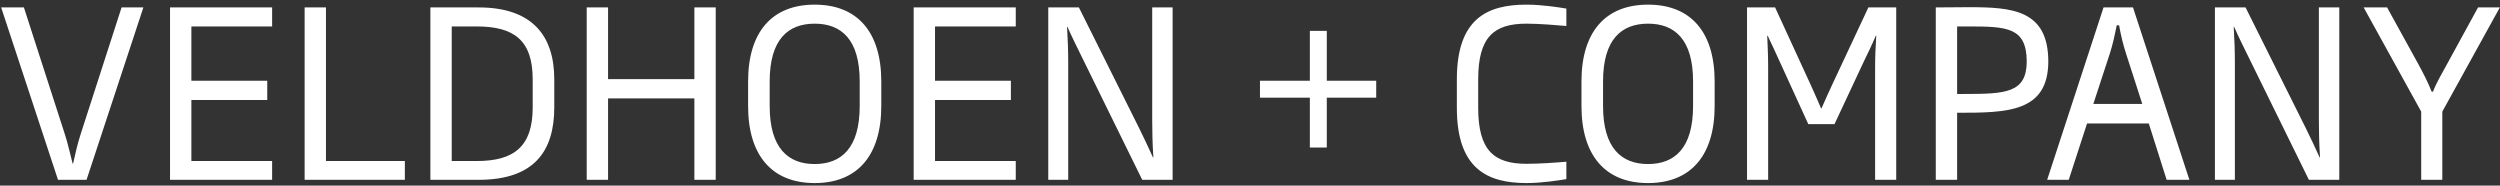 <svg width="431" height="32" viewBox="0 0 431 32" fill="none" xmlns="http://www.w3.org/2000/svg">
<rect x="0" y="0" width="431" height="32" fill="#333333" stroke="none"/>
<path d="M24.72 1.28H20.96L13.92 23.08C13.36 24.76 12.96 26.64 12.6 28.2H12.52C12.12 26.68 11.72 24.76 11.16 23.08L4.12 1.28H0.2L10 31H14.92L24.72 1.28ZM46.914 31V27.76H32.994V17.24H46.074V13.92H32.994V4.56H46.914V1.28H29.314V31H46.914ZM69.797 31V27.76H56.197V1.28H52.517V31H69.797ZM95.557 18.52V13.68C95.557 6.16 91.757 1.28 82.517 1.28H74.197V31H82.517C92.077 31 95.557 26.08 95.557 18.52ZM91.837 18.52C91.837 25.28 88.597 27.76 82.197 27.76H77.877V4.56H82.197C88.597 4.56 91.837 6.92 91.837 13.68V18.52ZM123.39 31V1.28H119.71V13.64H104.83V1.28H101.15V31H104.83V16.96H119.71V31H123.39ZM151.933 18.28V14.04C151.933 5.56 147.853 0.8 140.453 0.8C133.053 0.8 128.973 5.56 128.973 14.04V18.28C128.973 26.76 133.053 31.56 140.453 31.56C147.853 31.56 151.933 26.76 151.933 18.28ZM148.213 18.28C148.213 25.56 145.013 28.28 140.453 28.28C135.893 28.28 132.693 25.56 132.693 18.28V14.04C132.693 6.76 135.893 4.08 140.453 4.08C145.013 4.08 148.213 6.76 148.213 14.04V18.28ZM175.117 31V27.76H161.197V17.24H174.277V13.92H161.197V4.56H175.117V1.28H157.517V31H175.117ZM202.16 31V1.28H198.64V20.6C198.64 22.44 198.68 24.76 198.84 27.12H198.76C198.04 25.52 197.08 23.48 196.36 22.04L186 1.28H180.72V31H184.16V10.84C184.16 8.76 184.08 6.6 183.96 4.64H184.04C184.8 6.4 185.72 8.2 186.44 9.68L196.92 31H202.16ZM237.259 16.84V13.92H228.739V5.32H225.819V13.92H217.219V16.84H225.819V25.44H228.739V16.84H237.259ZM270.041 30.88V27.88C268.201 28.04 265.361 28.24 263.161 28.24C257.561 28.24 254.841 25.92 254.841 18.6V13.68C254.841 6.36 257.561 4.08 263.161 4.08C265.361 4.08 268.201 4.32 270.041 4.48V1.48C268.841 1.28 265.881 0.8 263.161 0.8C256.361 0.8 251.161 3.24 251.161 13.68V18.6C251.161 29.04 256.361 31.56 263.161 31.56C265.881 31.56 268.841 31.08 270.041 30.88ZM295.605 18.28V14.04C295.605 5.56 291.525 0.8 284.125 0.8C276.725 0.8 272.645 5.56 272.645 14.04V18.28C272.645 26.76 276.725 31.56 284.125 31.56C291.525 31.56 295.605 26.76 295.605 18.28ZM291.885 18.28C291.885 25.56 288.685 28.28 284.125 28.28C279.565 28.28 276.365 25.56 276.365 18.28V14.04C276.365 6.76 279.565 4.08 284.125 4.08C288.685 4.08 291.885 6.76 291.885 14.04V18.28ZM326.909 31V1.28H322.109L315.869 14.6C315.269 15.92 314.589 17.36 314.029 18.68H313.949C313.389 17.4 312.789 15.96 312.189 14.68L306.029 1.28H301.189V31H304.829V11.68C304.829 9.48 304.749 8.2 304.669 6.16H304.749C305.469 7.68 306.189 9.2 306.869 10.72L311.749 21.4H316.269L321.269 10.72C321.989 9.2 322.709 7.8 323.389 6.16H323.469C323.349 8.2 323.269 9.52 323.269 11.68V31H326.909ZM353.128 10.56C353.088 1.68 346.888 1.24 339.408 1.24C337.568 1.24 335.648 1.28 333.728 1.28V31H337.408V19.44C345.968 19.44 353.128 19.4 353.128 10.56ZM349.408 10.56C349.408 16.04 345.768 16.2 338.608 16.2H337.408V4.56H339.368C346.008 4.56 349.368 4.72 349.408 10.56ZM377.45 31L367.73 1.28H362.65L352.93 31H356.65L359.81 21.28H370.45L373.53 31H377.45ZM369.33 17.92H360.89L363.73 9.24C364.25 7.64 364.57 6.12 364.93 4.36H365.33C365.65 6.12 366.01 7.64 366.53 9.24L369.33 17.92ZM403.293 31V1.28H399.773V20.6C399.773 22.44 399.813 24.76 399.973 27.12H399.893C399.173 25.52 398.213 23.48 397.493 22.04L387.133 1.28H381.853V31H385.293V10.84C385.293 8.76 385.213 6.6 385.093 4.64H385.173C385.933 6.4 386.853 8.2 387.573 9.68L398.053 31H403.293ZM430.975 1.28H427.215L421.855 11.08C421.095 12.48 420.015 14.28 419.455 15.8H419.215C418.615 14.24 417.695 12.48 416.935 11.08L411.535 1.28H407.495L417.415 19.24V31H421.055V19.24L430.975 1.28Z" fill="white"/>
</svg>
